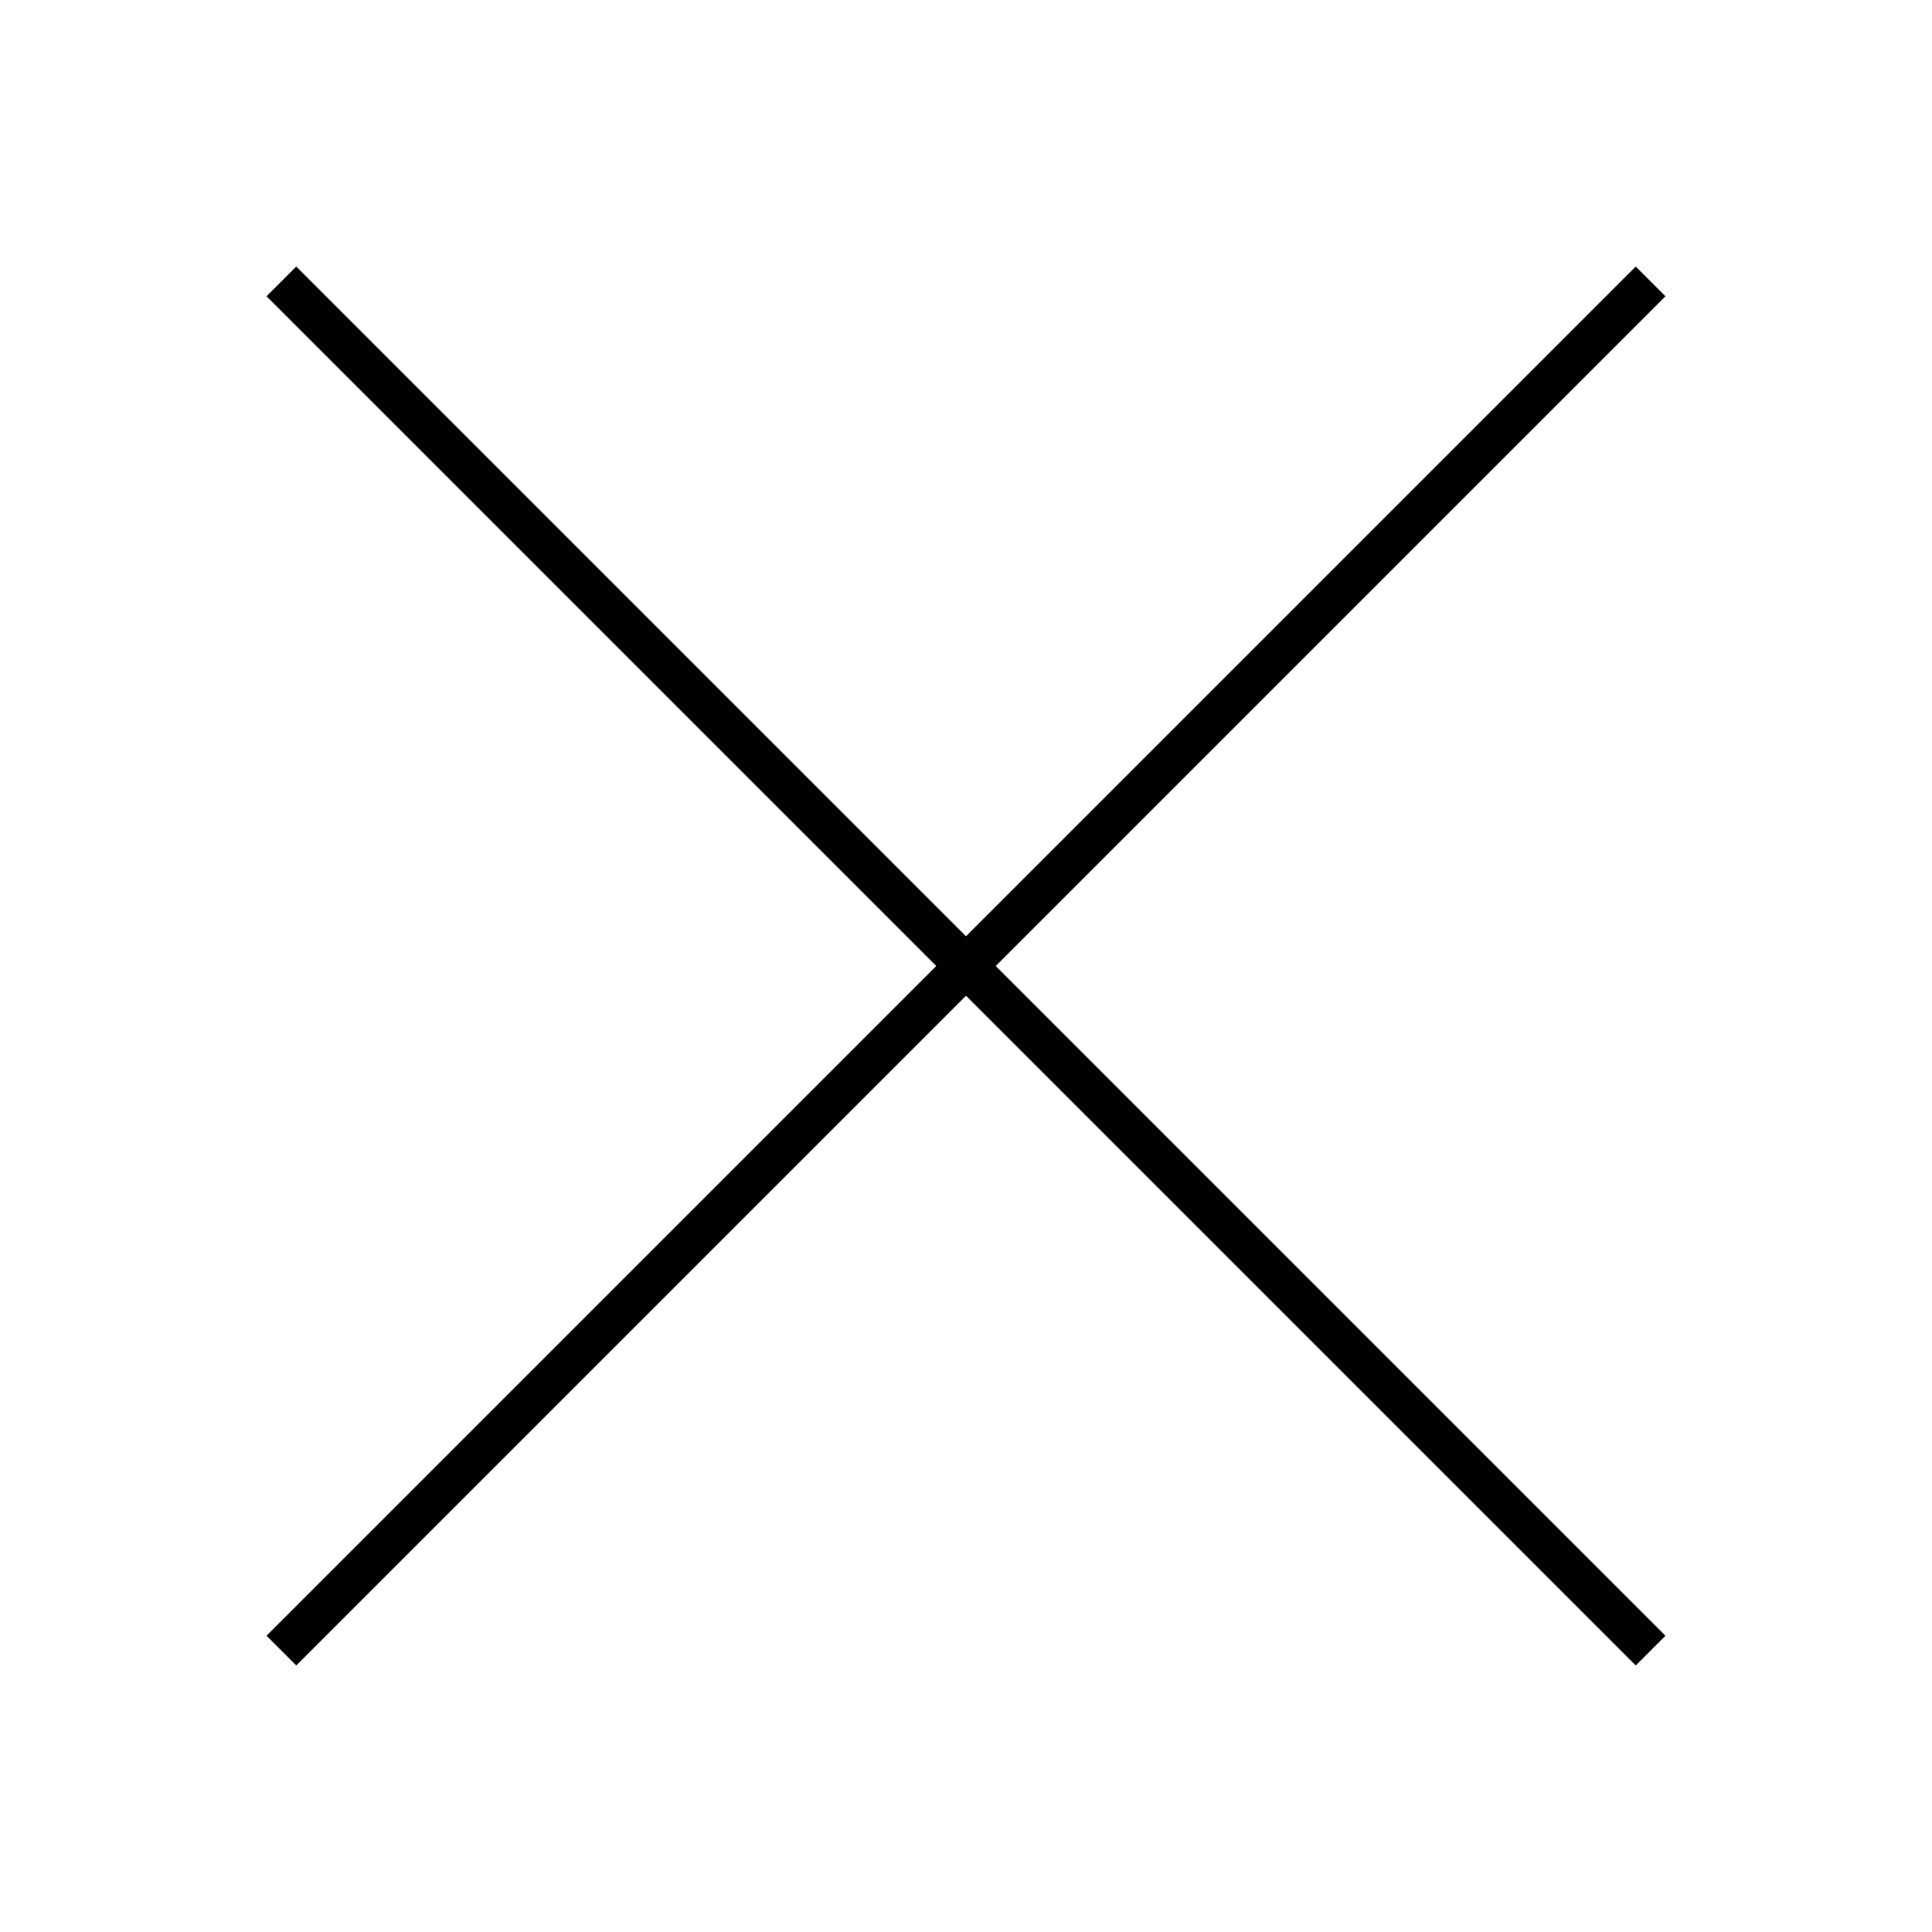 <?xml version="1.0" encoding="utf-8"?>
<!-- Generator: Adobe Illustrator 25.2.1, SVG Export Plug-In . SVG Version: 6.00 Build 0)  -->
<svg version="1.1" id="arrow" xmlns="http://www.w3.org/2000/svg" xmlns:xlink="http://www.w3.org/1999/xlink" x="0px" y="0px"
	 viewBox="0 0 46 46" style="enable-background:new 0 0 46 46;" xml:space="preserve">
<style type="text/css">
	.st0{fill:none;stroke:#000000;}
</style>
<line class="st0" x1="6.7" y1="6.7" x2="39.3" y2="39.3"/>
<line class="st0" x1="39.3" y1="6.7" x2="6.7" y2="39.3"/>
</svg>

